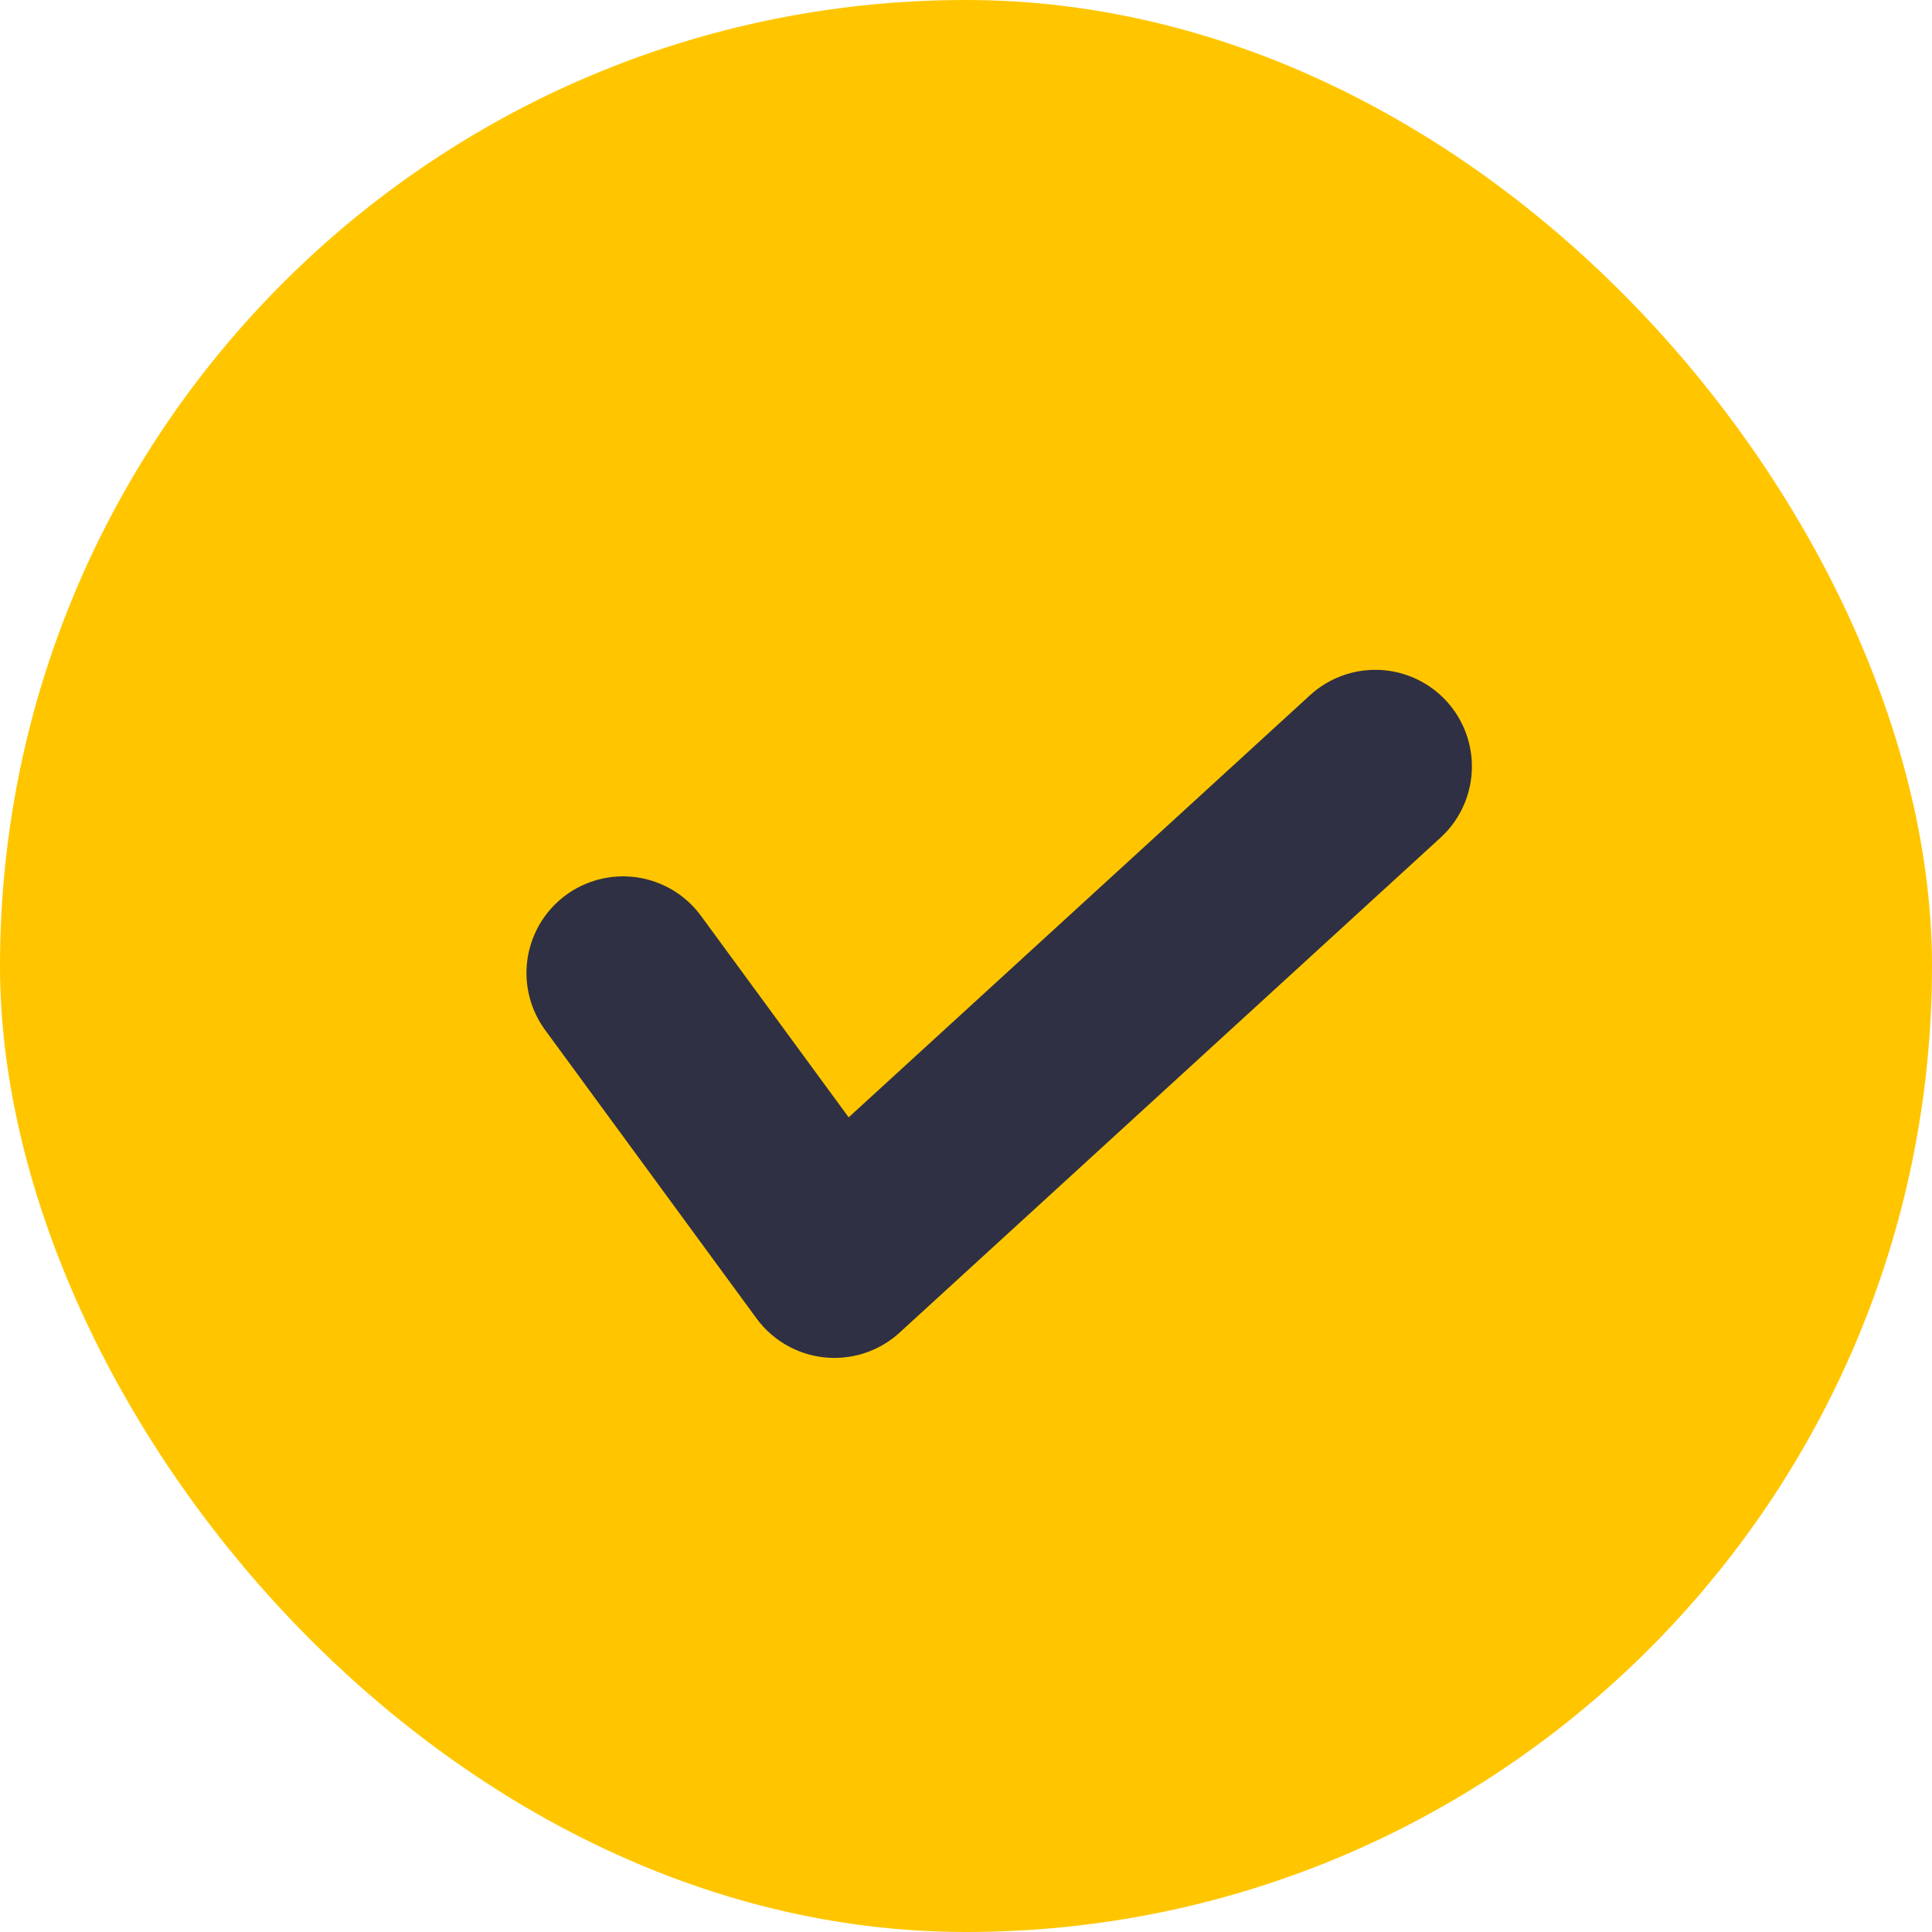 <svg width="20" height="20" viewBox="0 0 20 20" fill="none" xmlns="http://www.w3.org/2000/svg">
    <rect width="20" height="20" rx="10" fill="#FFC600"/>
    <path d="m6.45 10.072 2.188 2.985 5.599-5.123" stroke="#2F3043" stroke-width="2" stroke-linecap="round" stroke-linejoin="round"/>
</svg>
